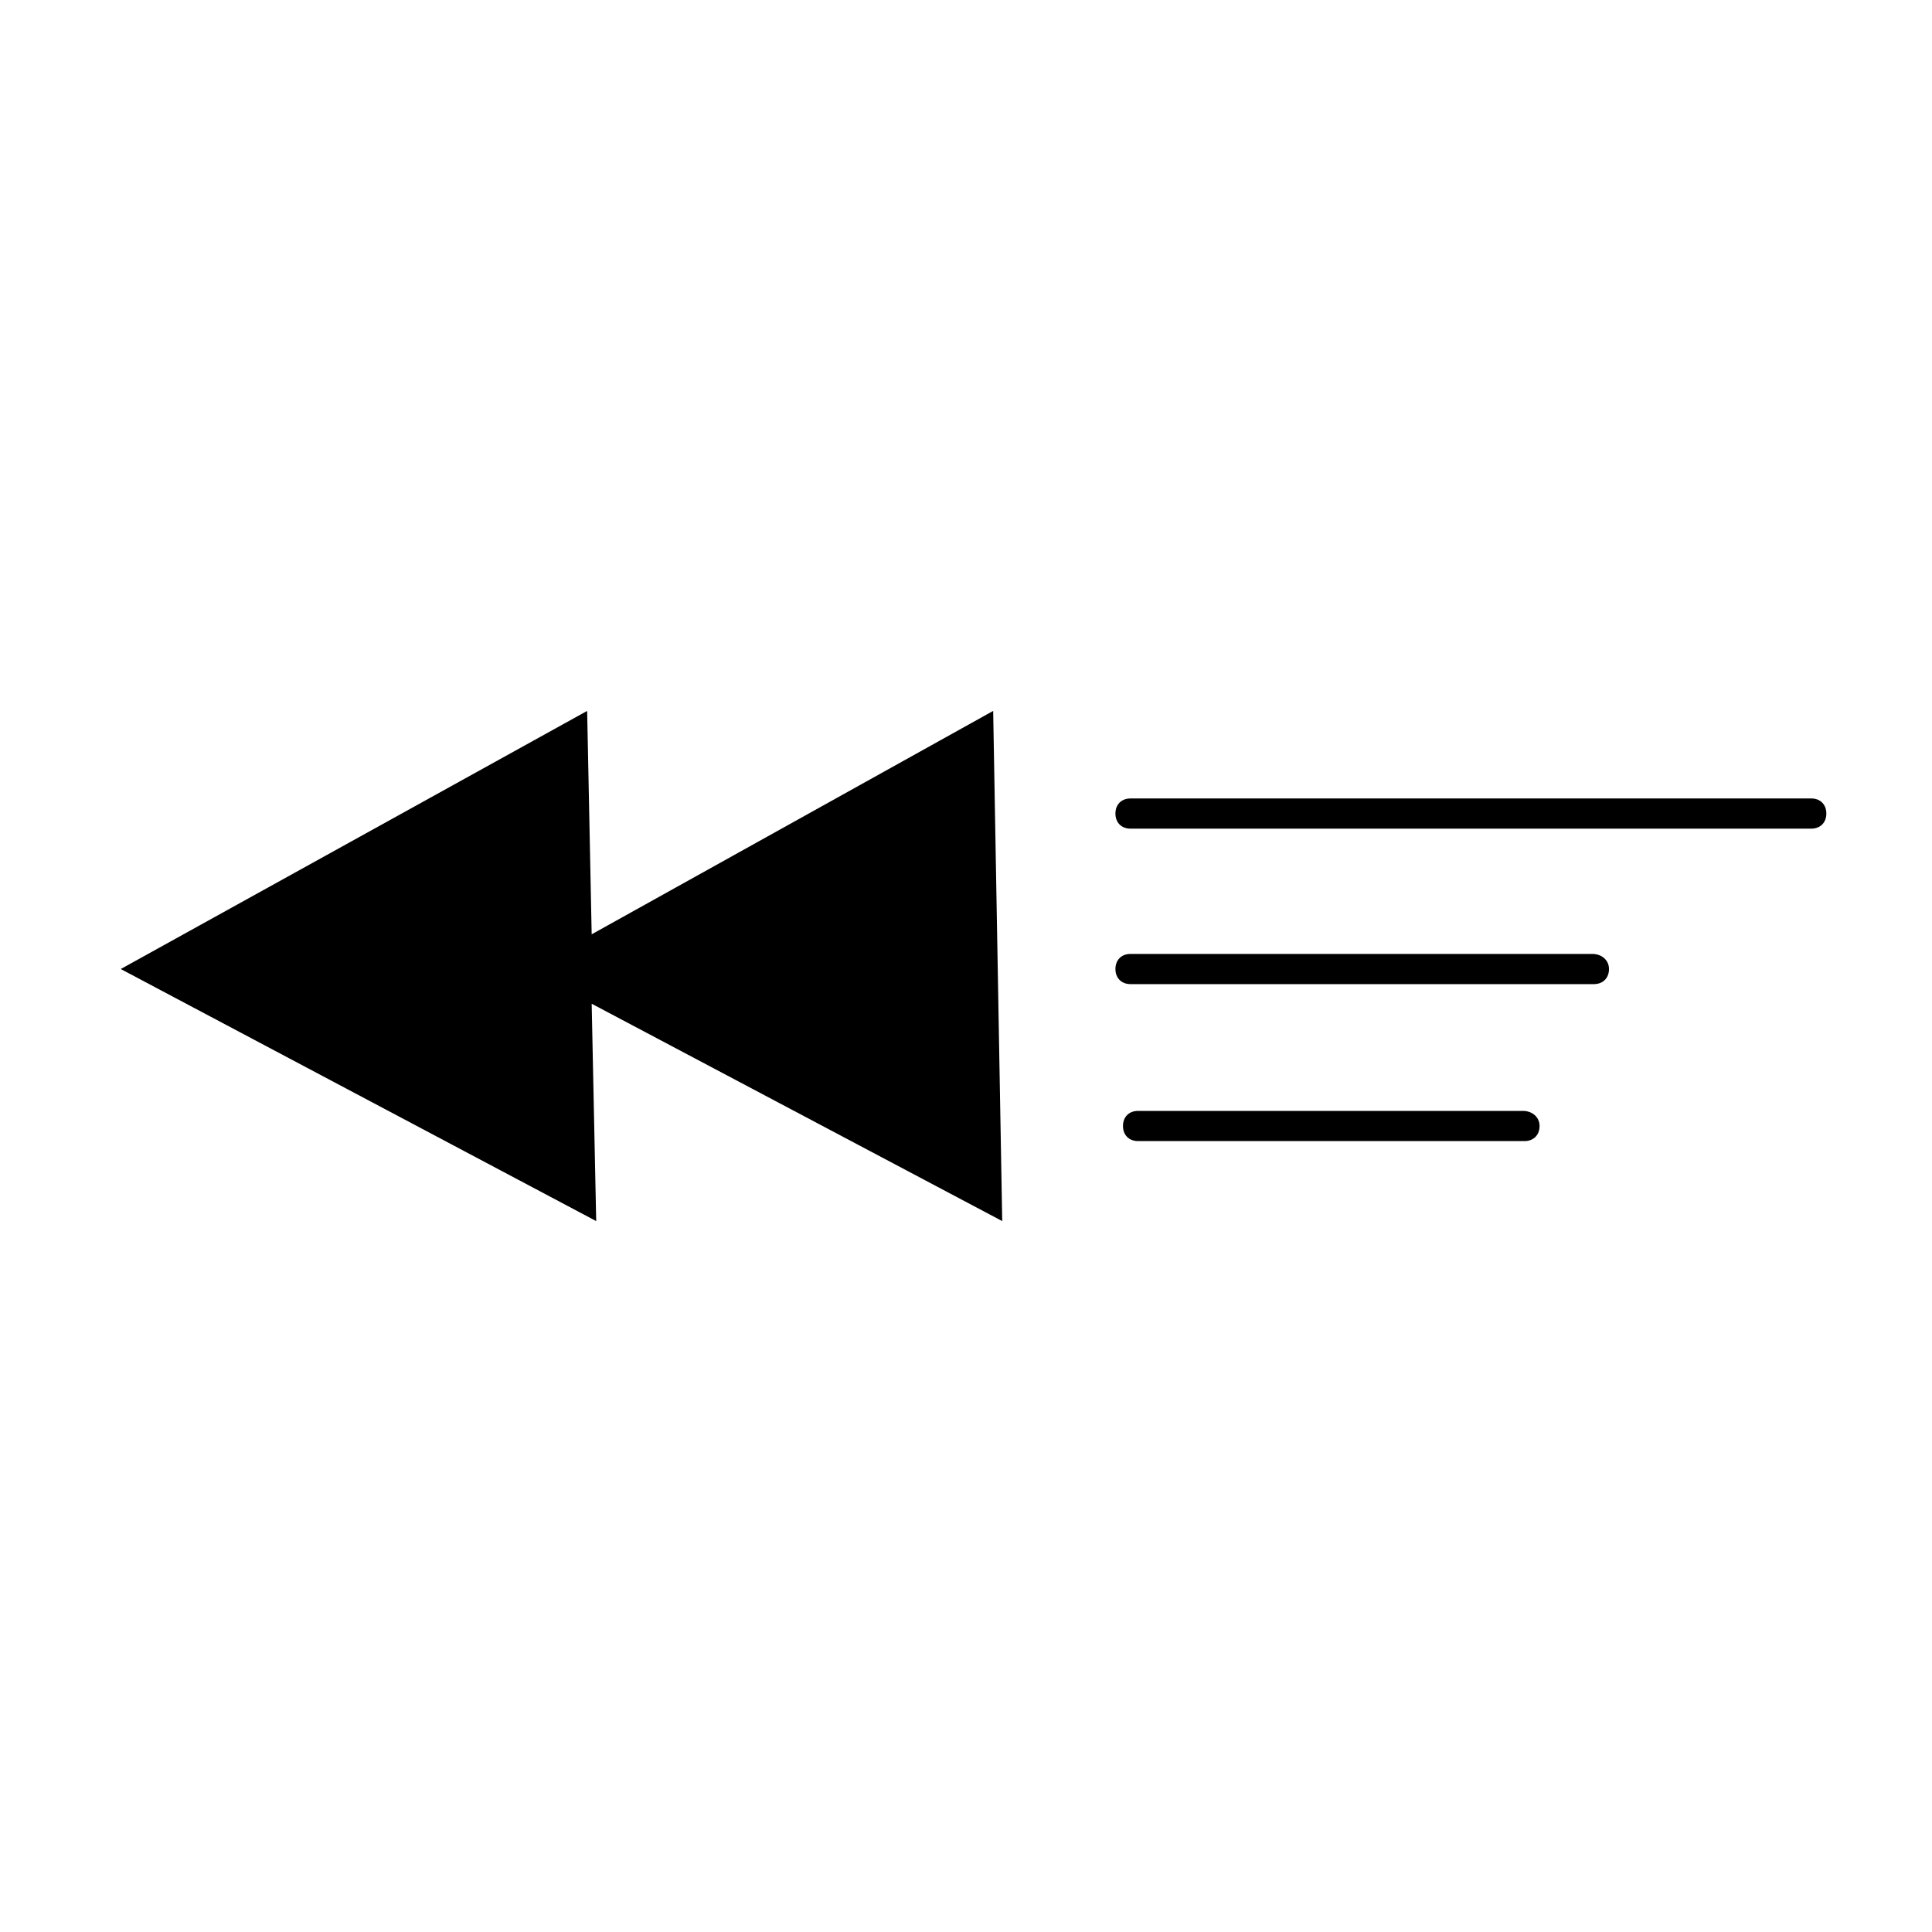 <?xml version="1.0" encoding="utf-8"?>
<!-- Generator: Adobe Illustrator 25.3.1, SVG Export Plug-In . SVG Version: 6.00 Build 0)  -->
<svg version="1.1" id="Layer_1" xmlns="http://www.w3.org/2000/svg" xmlns:xlink="http://www.w3.org/1999/xlink" x="0px" y="0px"
	 viewBox="0 0 128 128" style="enable-background:new 0 0 128 128;" xml:space="preserve">
<style type="text/css">
	.st0{fill:currentColor;}
</style>
<g>
	<polygon class="st0" points="65.8,47.1 39.2,61.9 38.9,47.1 8,64.2 39.5,80.9 39.2,66.5 66.4,80.9 	"/>
	<path class="st0" d="M100.9,73.6H75.4c-0.6,0-1,0.4-1,1s0.4,1,1,1h25.6c0.6,0,1-0.4,1-1S101.5,73.6,100.9,73.6z"/>
	<path class="st0" d="M105.5,63.2H74.9c-0.6,0-1,0.4-1,1s0.4,1,1,1h30.7c0.6,0,1-0.4,1-1S106.1,63.2,105.5,63.2z"/>
	<path class="st0" d="M120,52.9H74.9c-0.6,0-1,0.4-1,1s0.4,1,1,1H120c0.6,0,1-0.4,1-1S120.6,52.9,120,52.9z"/>
</g>
</svg>
